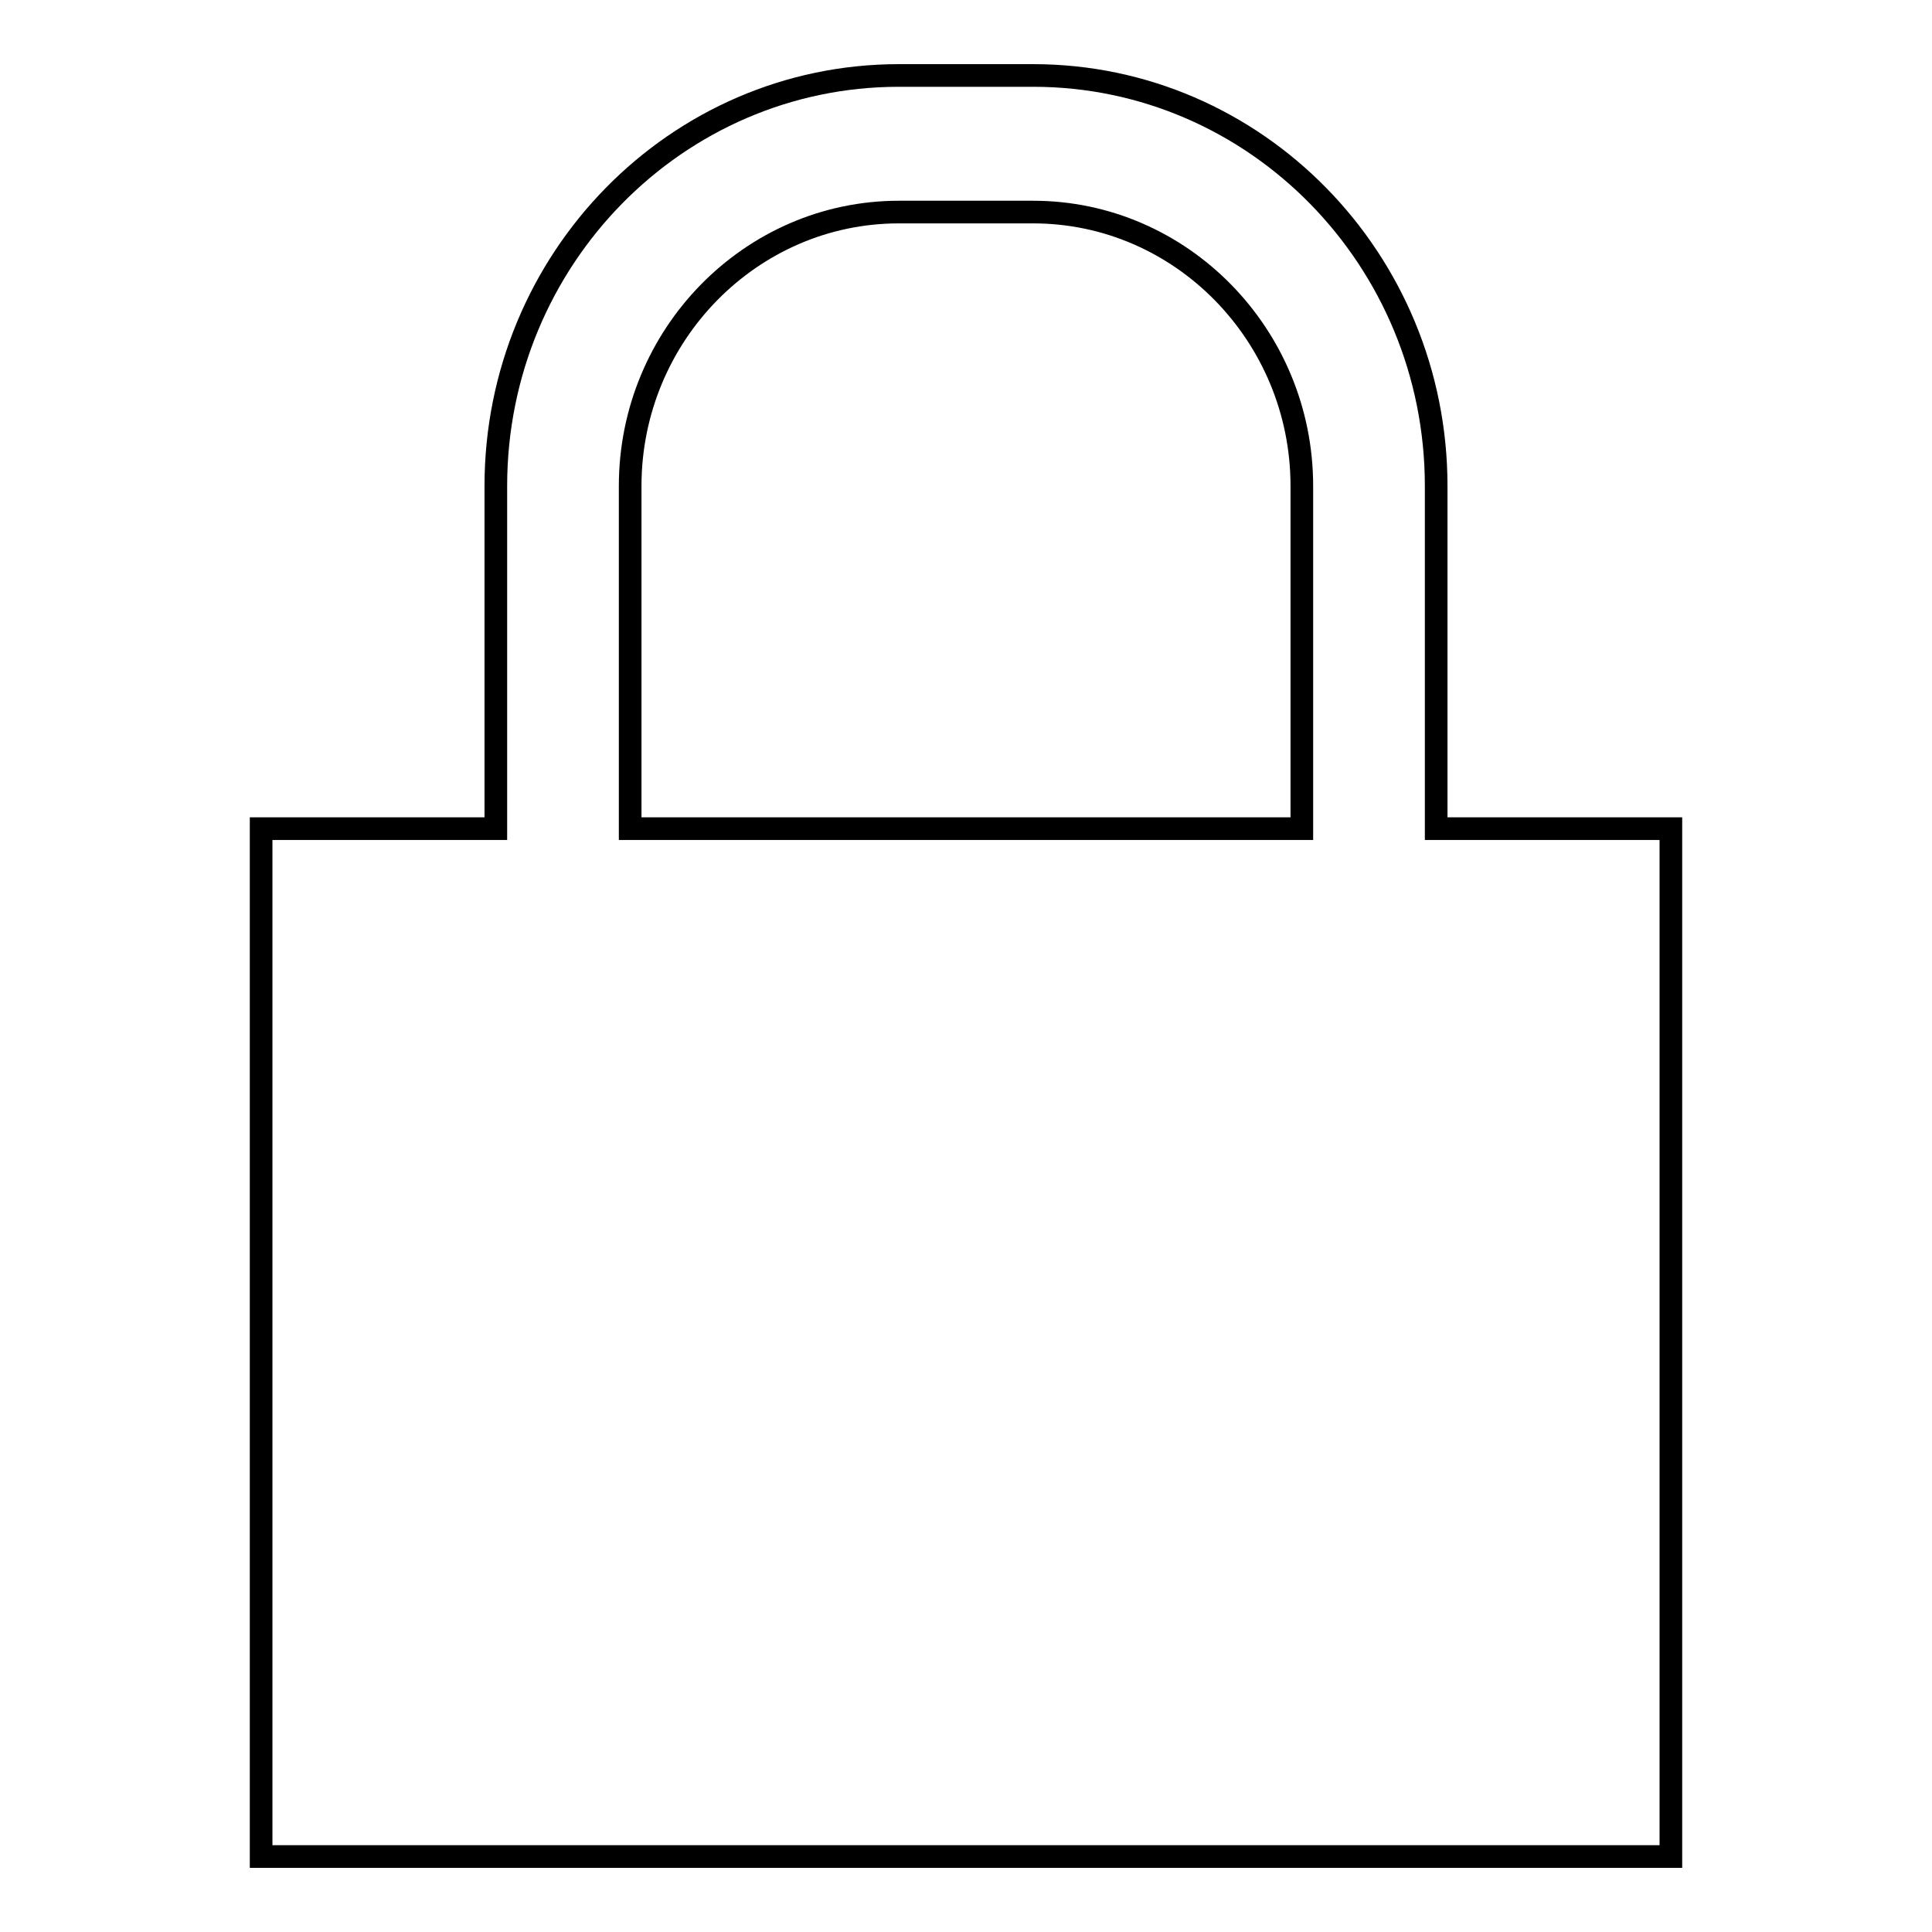 <?xml version="1.0" encoding="utf-8"?>
<!-- Svg Vector Icons : http://www.onlinewebfonts.com/icon -->
<!DOCTYPE svg PUBLIC "-//W3C//DTD SVG 1.1//EN" "http://www.w3.org/Graphics/SVG/1.1/DTD/svg11.dtd">
<svg version="1.1" xmlns="http://www.w3.org/2000/svg" xmlns:xlink="http://www.w3.org/1999/xlink" x="0px" y="0px" viewBox="0 0 256 256" enable-background="new 0 0 256 256" xml:space="preserve">
<g><g><path stroke-width="3" fill-opacity="0" stroke="#000000"  d="M190.3,109.8V64.4c0-30-23.9-54.4-53.4-54.4h-17.8c-29.5,0-53.4,24.4-53.4,54.4v45.4H34.6V246h186.8V109.8H190.3z M83.5,64.4c0-20,16-36.3,35.6-36.3h17.8c19.6,0,35.6,16.3,35.6,36.3v45.4h-89V64.4z"/></g></g>
</svg>
